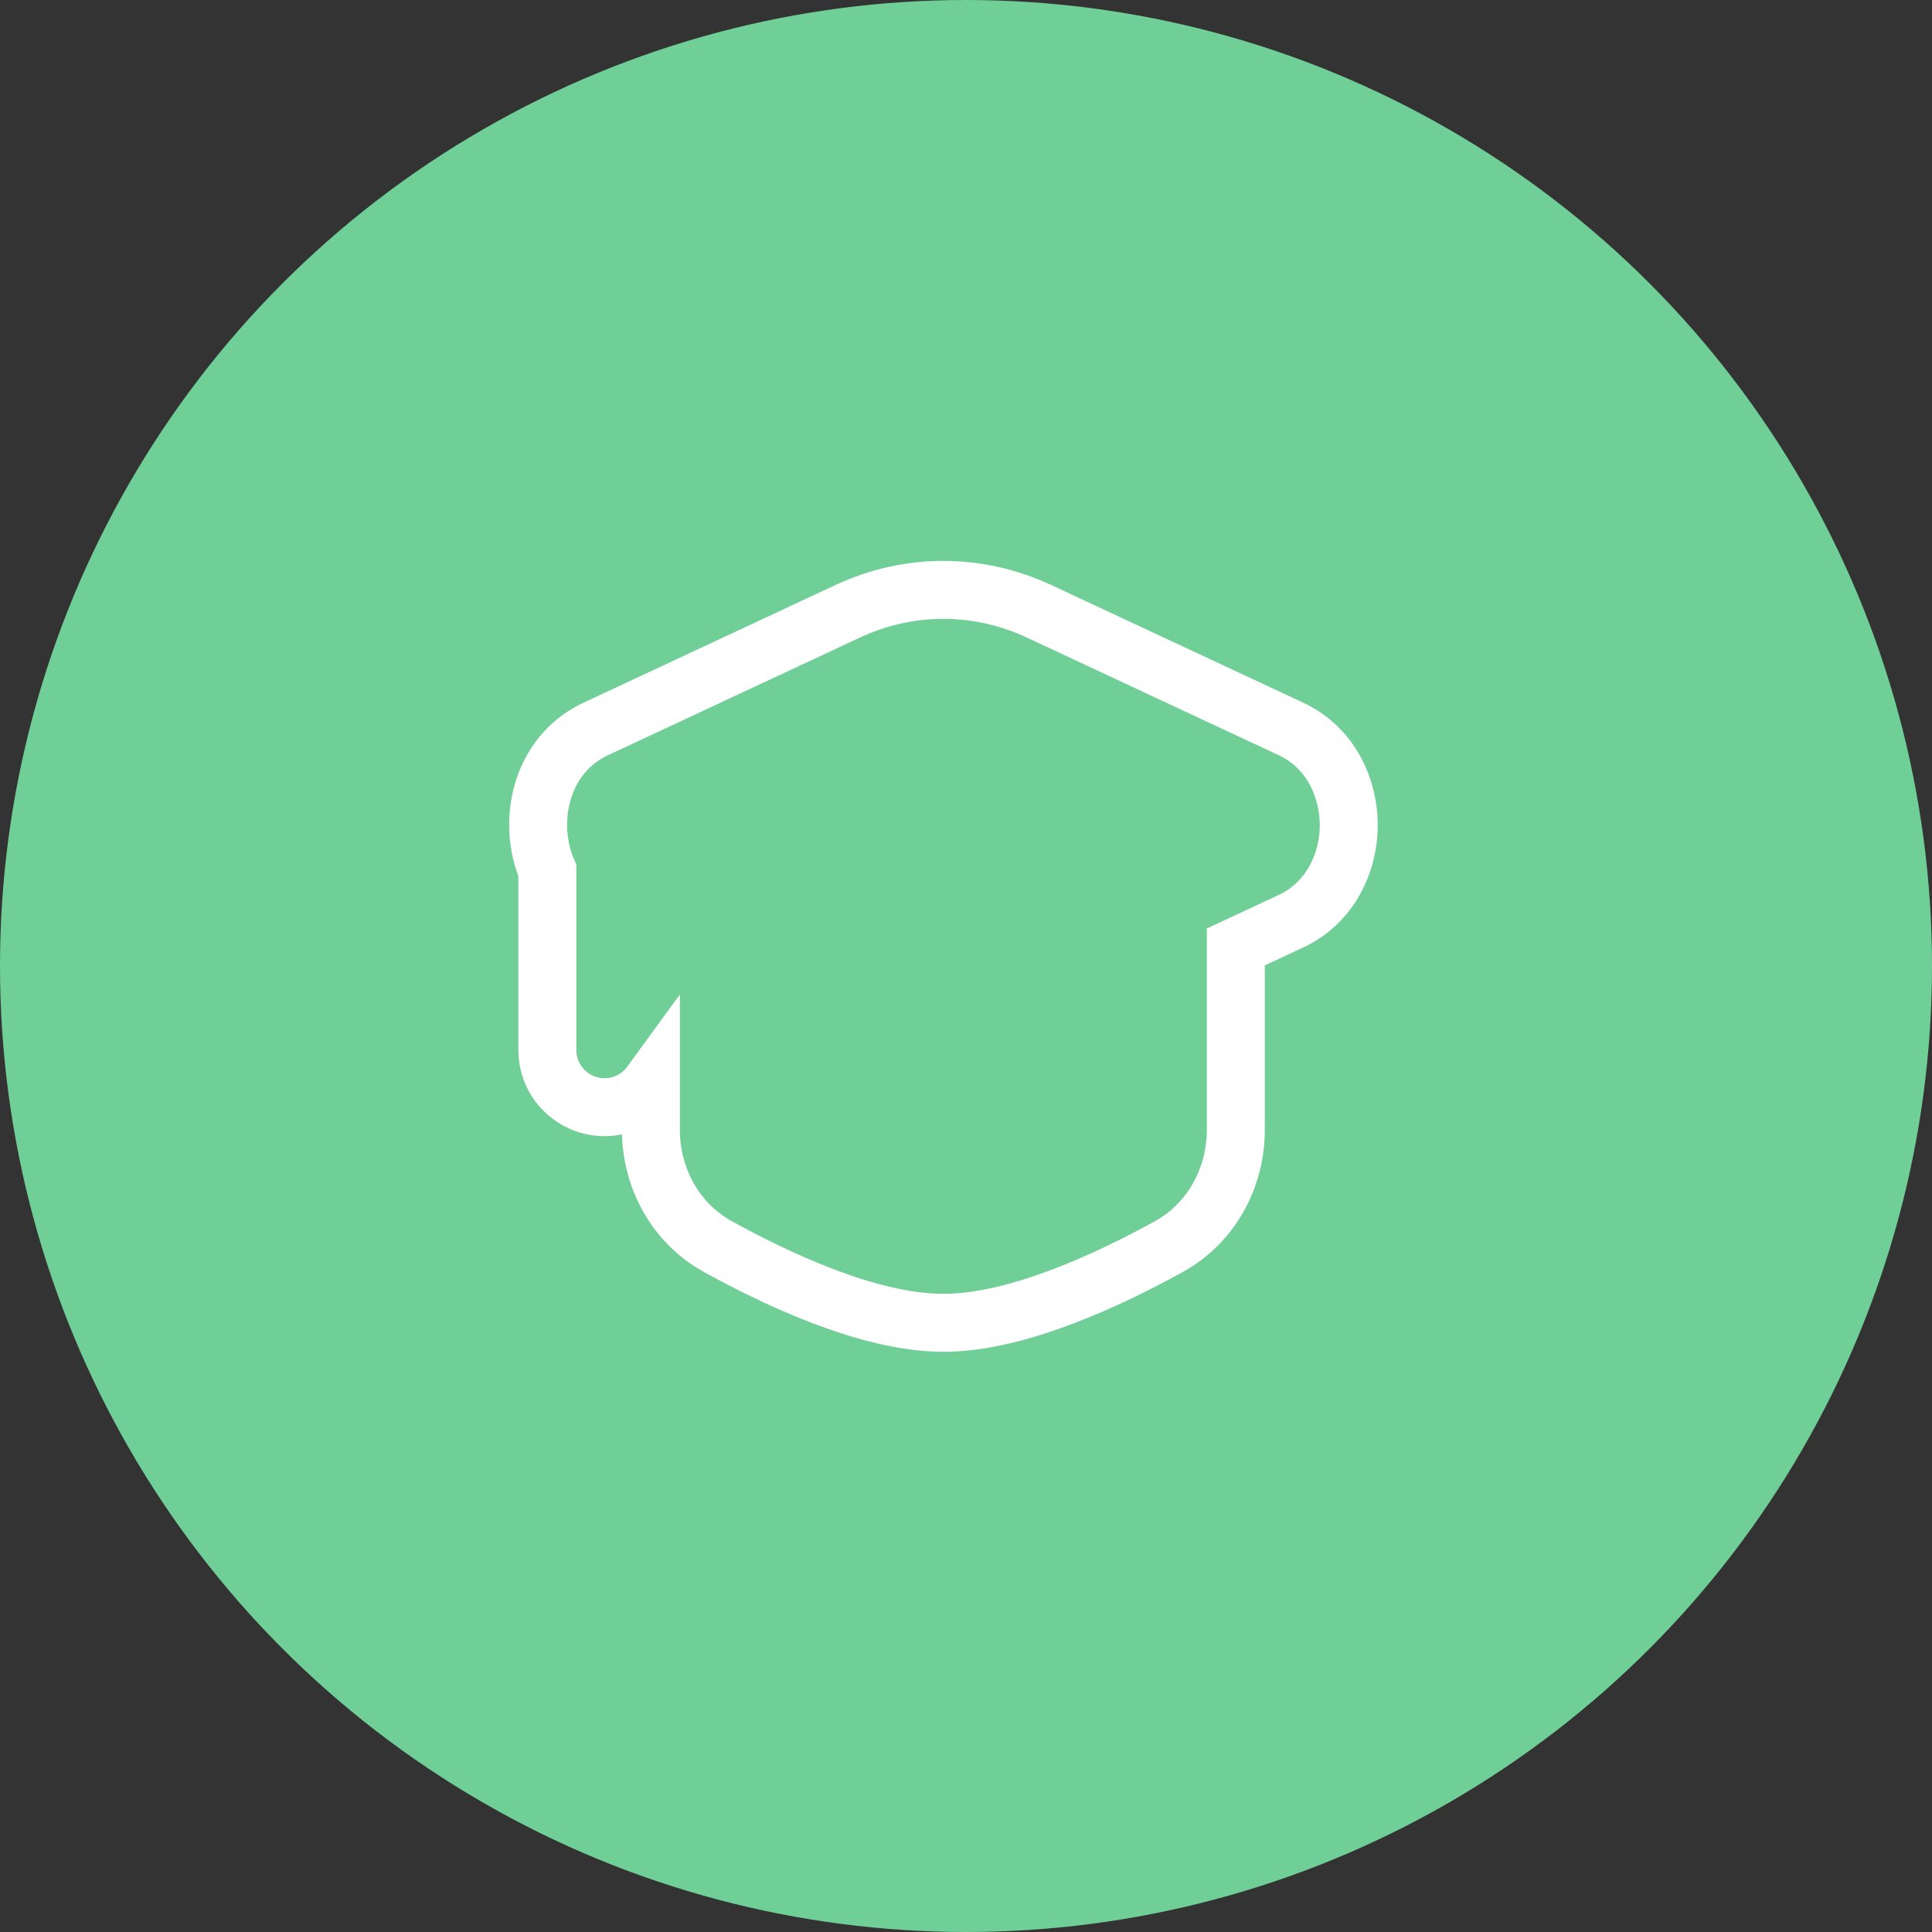 <svg width="50" height="50" viewBox="0 0 50 50" fill="none" xmlns="http://www.w3.org/2000/svg">
<rect x="0" y="0" width="50" height="50" fill="#333333" stroke="none"/>
<circle cx="25" cy="25" r="25" fill="#6FCF97"/>
<path d="M21.936 15.821C23.522 15.081 25.306 15.081 26.892 15.821L33.41 18.865C34.443 19.348 34.906 20.397 34.906 21.354C34.906 22.31 34.443 23.358 33.41 23.841L31.983 24.507V29.239C31.983 30.464 31.367 31.645 30.246 32.264C29.513 32.668 28.55 33.155 27.536 33.542C26.535 33.925 25.424 34.234 24.414 34.234C23.404 34.234 22.294 33.925 21.292 33.542C20.278 33.155 19.315 32.668 18.582 32.264C17.461 31.645 16.845 30.464 16.845 29.239V28.041C16.575 28.412 16.139 28.654 15.646 28.654C14.832 28.654 14.165 27.995 14.165 27.176V22.53C13.634 21.294 13.967 19.543 15.418 18.865L21.936 15.821Z" stroke="white" stroke-width="1.5" stroke-linecap="round"/>
</svg>

